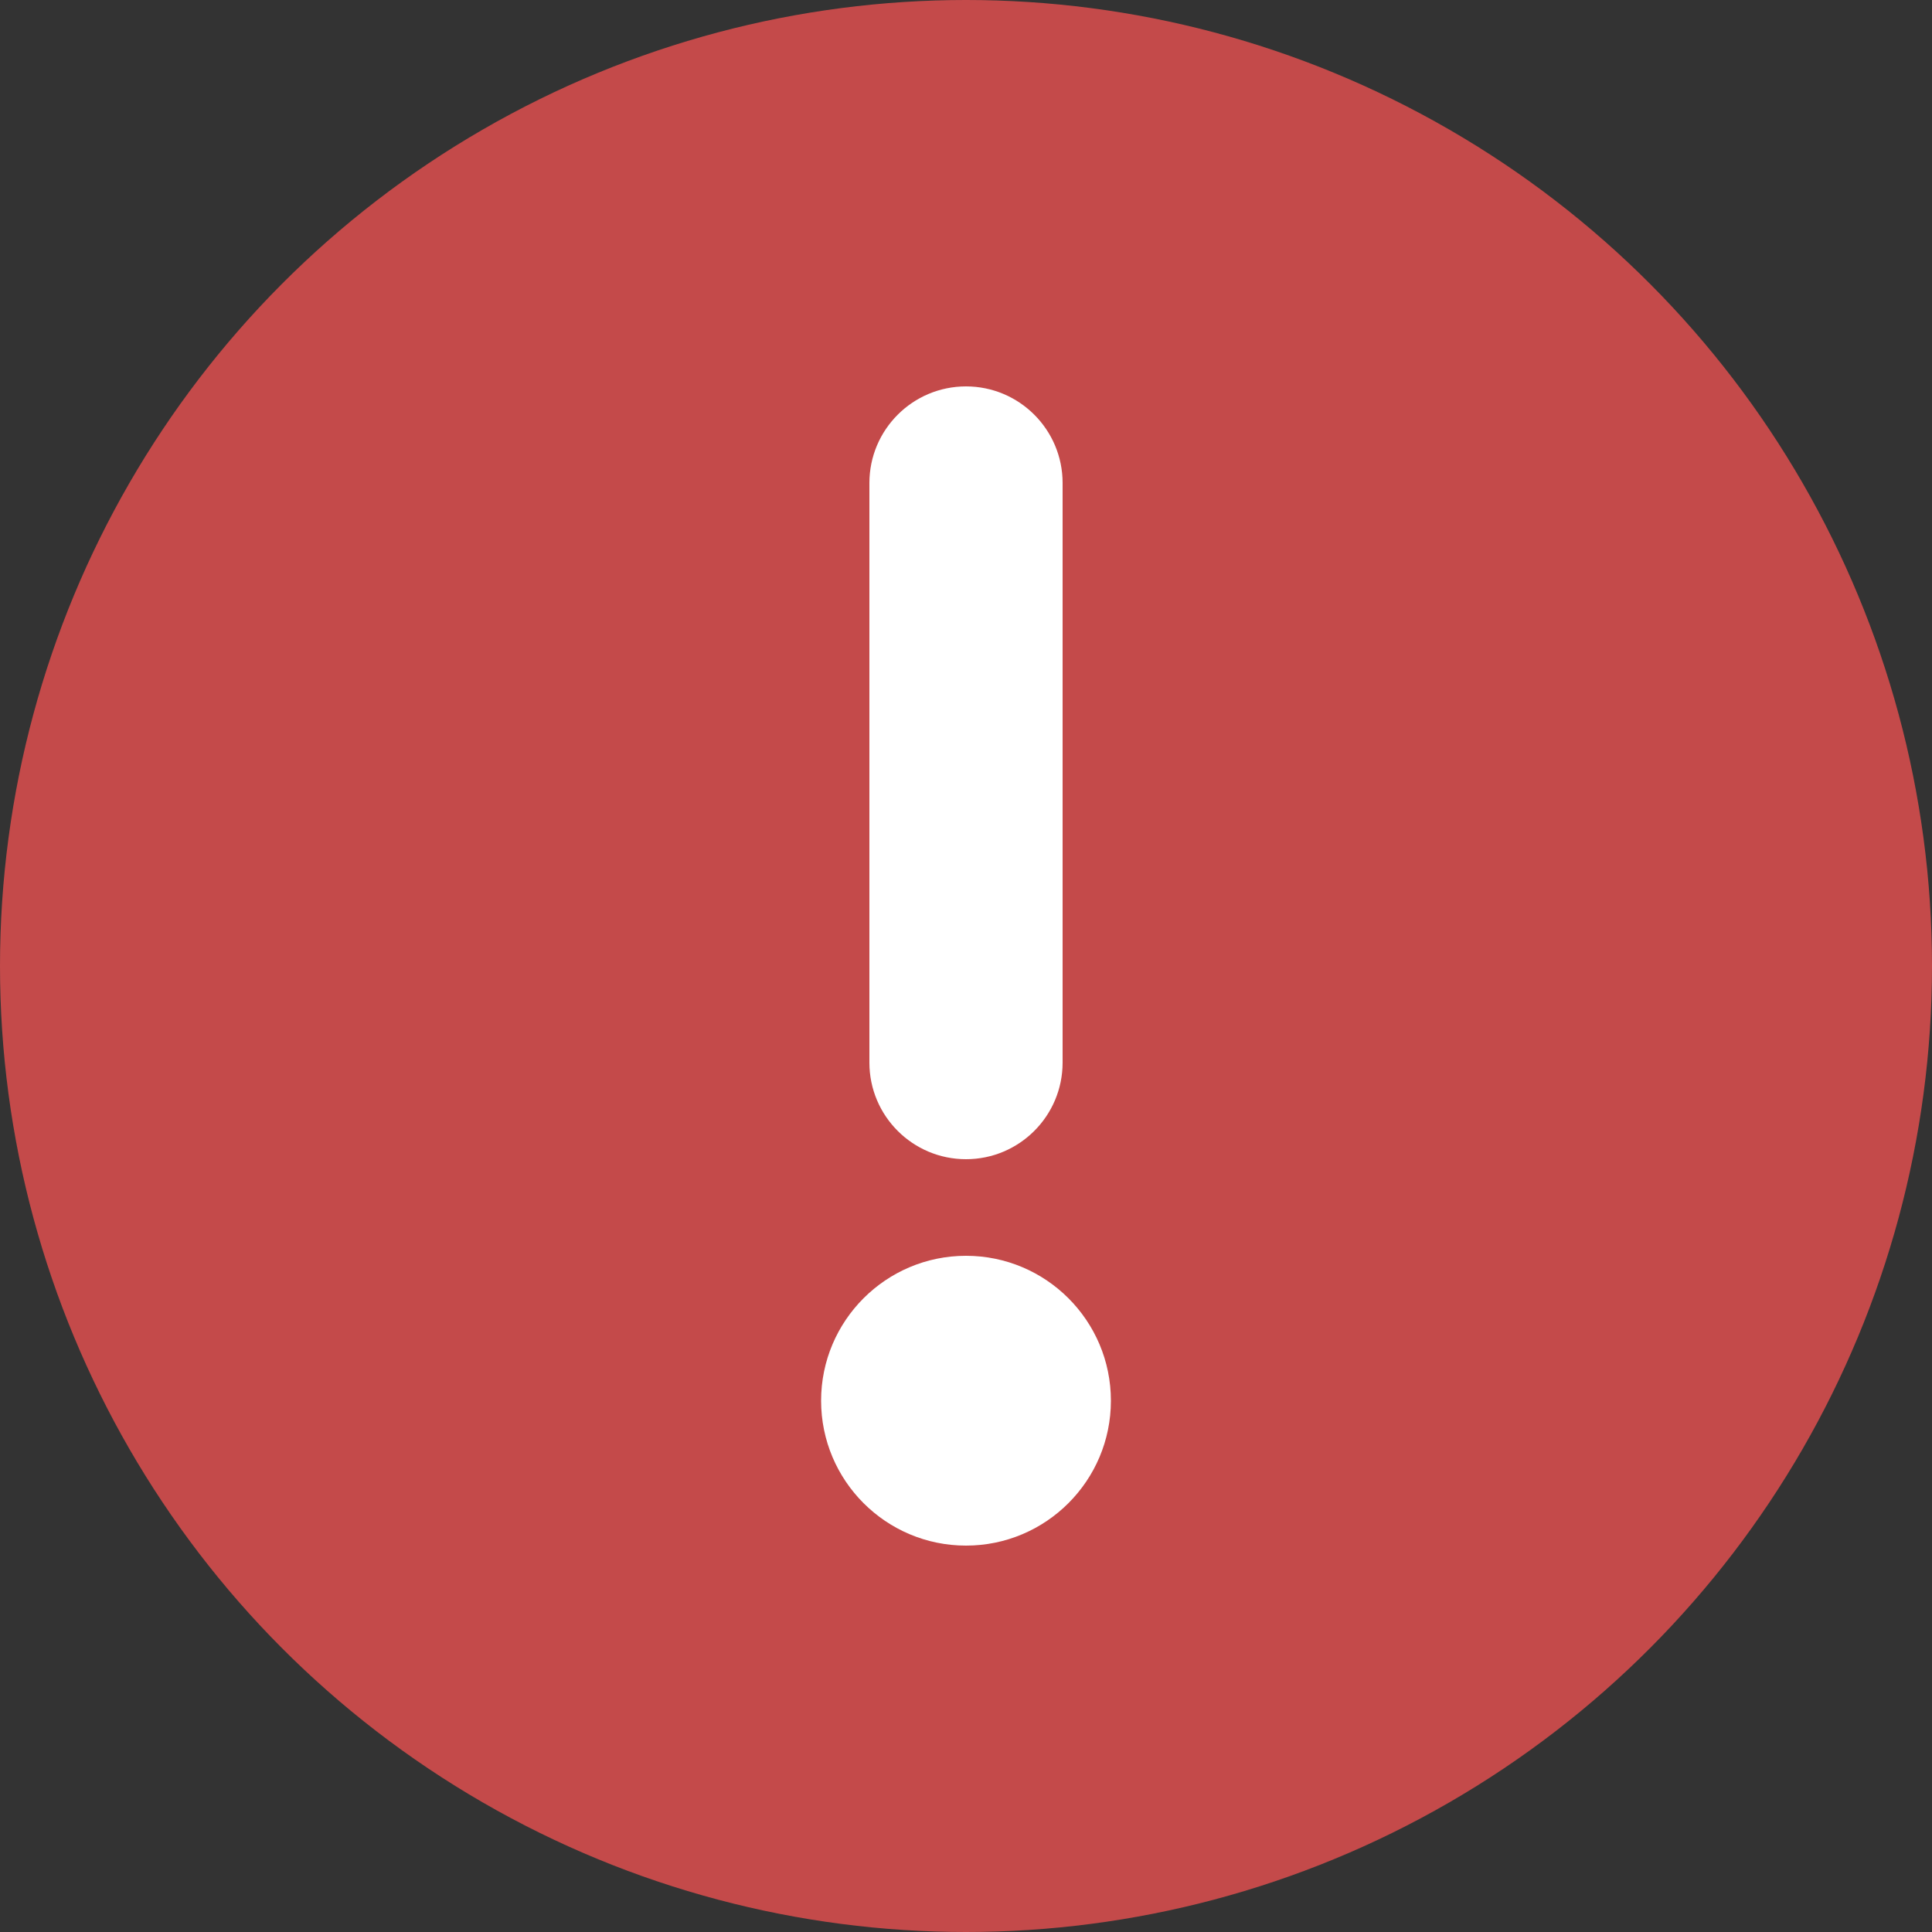<?xml version="1.0" encoding="UTF-8"?>
<svg width="20px" height="20px" viewBox="0 0 20 20" version="1.1" xmlns="http://www.w3.org/2000/svg" xmlns:xlink="http://www.w3.org/1999/xlink">
    <rect x="0" y="0" width="20" height="20" fill="#333333" stroke="none"/>
    <!-- Generator: Sketch 55.2 (78181) - https://sketchapp.com -->
    <title>icons/24/error input</title>
    <desc>Created with Sketch.</desc>
    <g id="00.-layouts" stroke="none" stroke-width="1" fill="none" fill-rule="evenodd">
        <g id="ui-kit" transform="translate(-101, -4426)">
            <g id="icons/24/error-input" transform="translate(99, 4424)">
                <circle id="Oval" fill="#C44A4A" cx="12" cy="12" r="10"></circle>
                <path d="M11,7 C11,6.448 11.448,6 12,6 C12.552,6 13,6.448 13,7 L13,13 C13,13.552 12.552,14 12,14 C11.448,14 11,13.552 11,13 L11,7 Z M12,15 C12.828,15 13.5,15.672 13.5,16.5 C13.5,17.328 12.828,18 12,18 C11.172,18 10.5,17.328 10.5,16.5 C10.5,15.672 11.172,15 12,15 Z" id="mark" fill="#FFFFFF"></path>
            </g>
        </g>
    </g>
</svg>